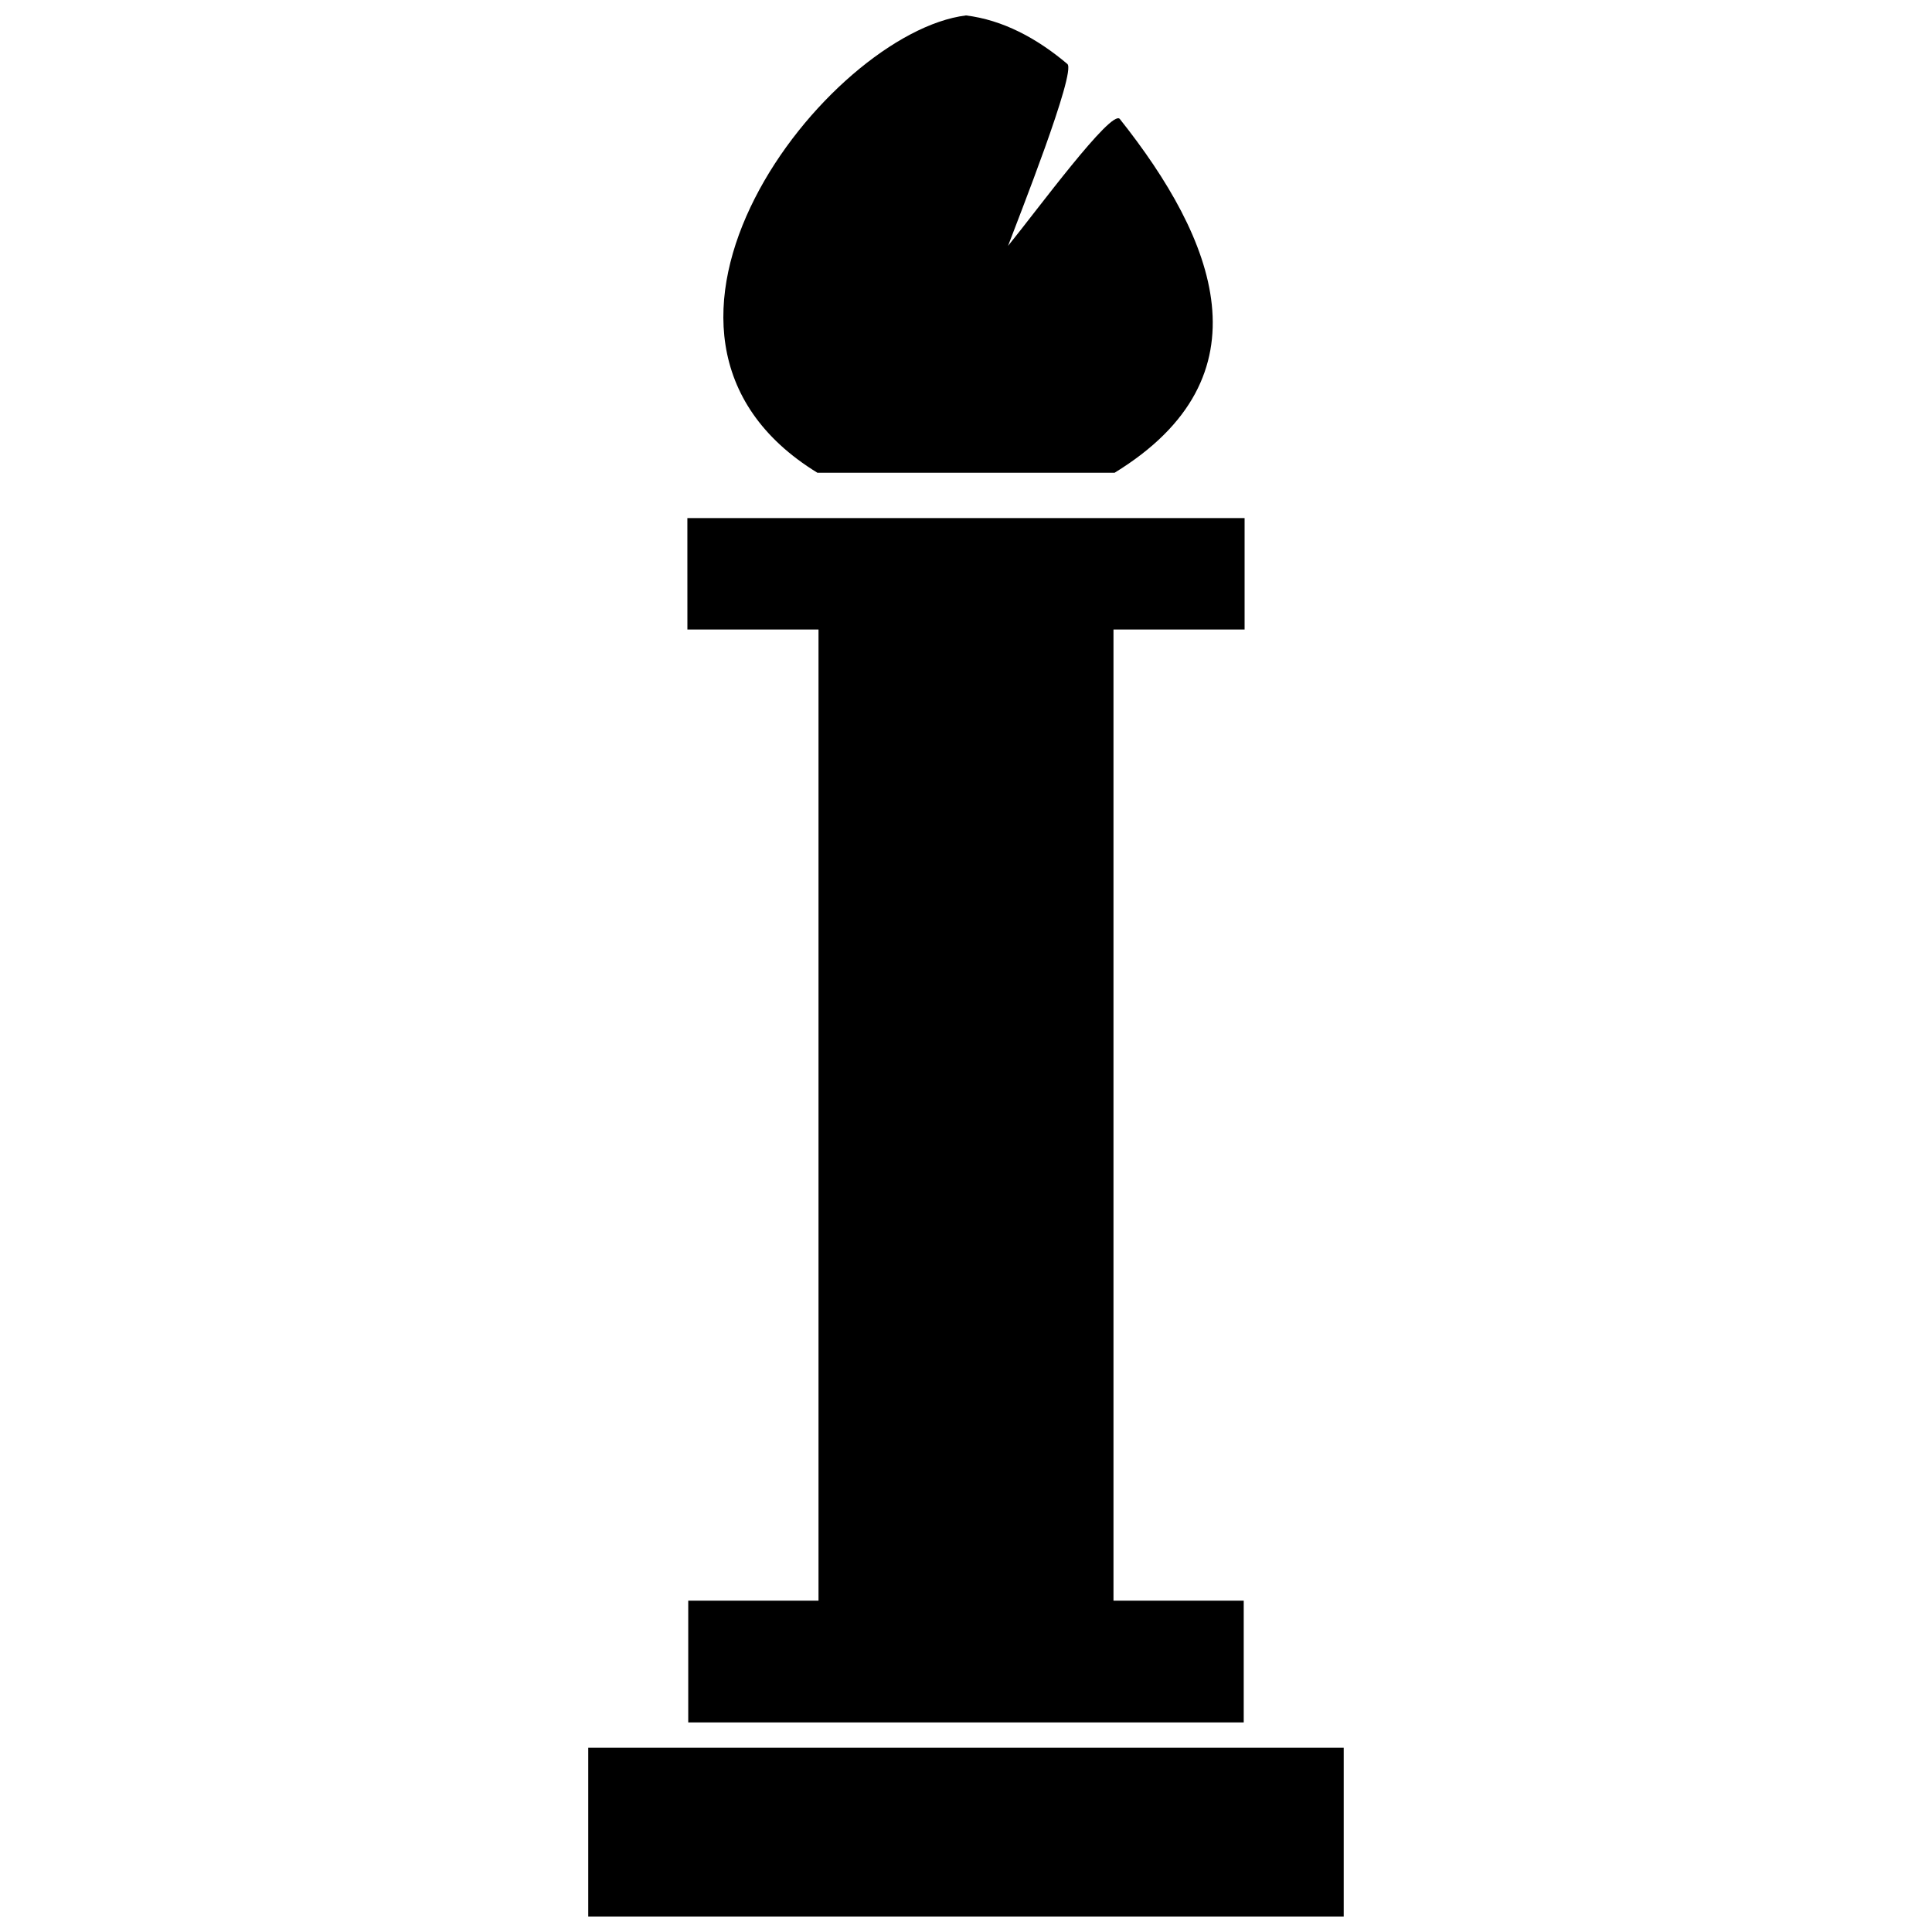<?xml version="1.0" encoding="UTF-8"?>
<!-- Uploaded to: SVG Repo, www.svgrepo.com, Generator: SVG Repo Mixer Tools -->
<svg width="800px" height="800px" version="1.1" viewBox="144 144 512 512" xmlns="http://www.w3.org/2000/svg">
 <defs>
  <clipPath id="b">
   <path d="m299 607h202v44.902h-202z"/>
  </clipPath>
  <clipPath id="a">
   <path d="m335 148.09h131v121.91h-131z"/>
  </clipPath>
 </defs>
 <path d="m326.16 281.3h147.67v29.527h-34.746v257.37h34.516v32.258h-147.21v-32.258h34.523v-257.37h-34.746z" fill-rule="evenodd"/>
 <g clip-path="url(#b)">
  <path d="m299.89 607.18h200.21v44.727h-200.21z" fill-rule="evenodd"/>
 </g>
 <g clip-path="url(#a)">
  <path d="m360.63 269.29c-60.117-36.844 2.715-116.66 39.367-121.2 9.691 1.199 18.684 5.953 26.863 12.863 2.434 2.055-13.145 41.324-15.719 48.211 7.578-9.312 27.438-36.383 29.625-33.629 25.195 31.715 40.254 68.227-1.391 93.754z" fill-rule="evenodd"/>
 </g>
</svg>